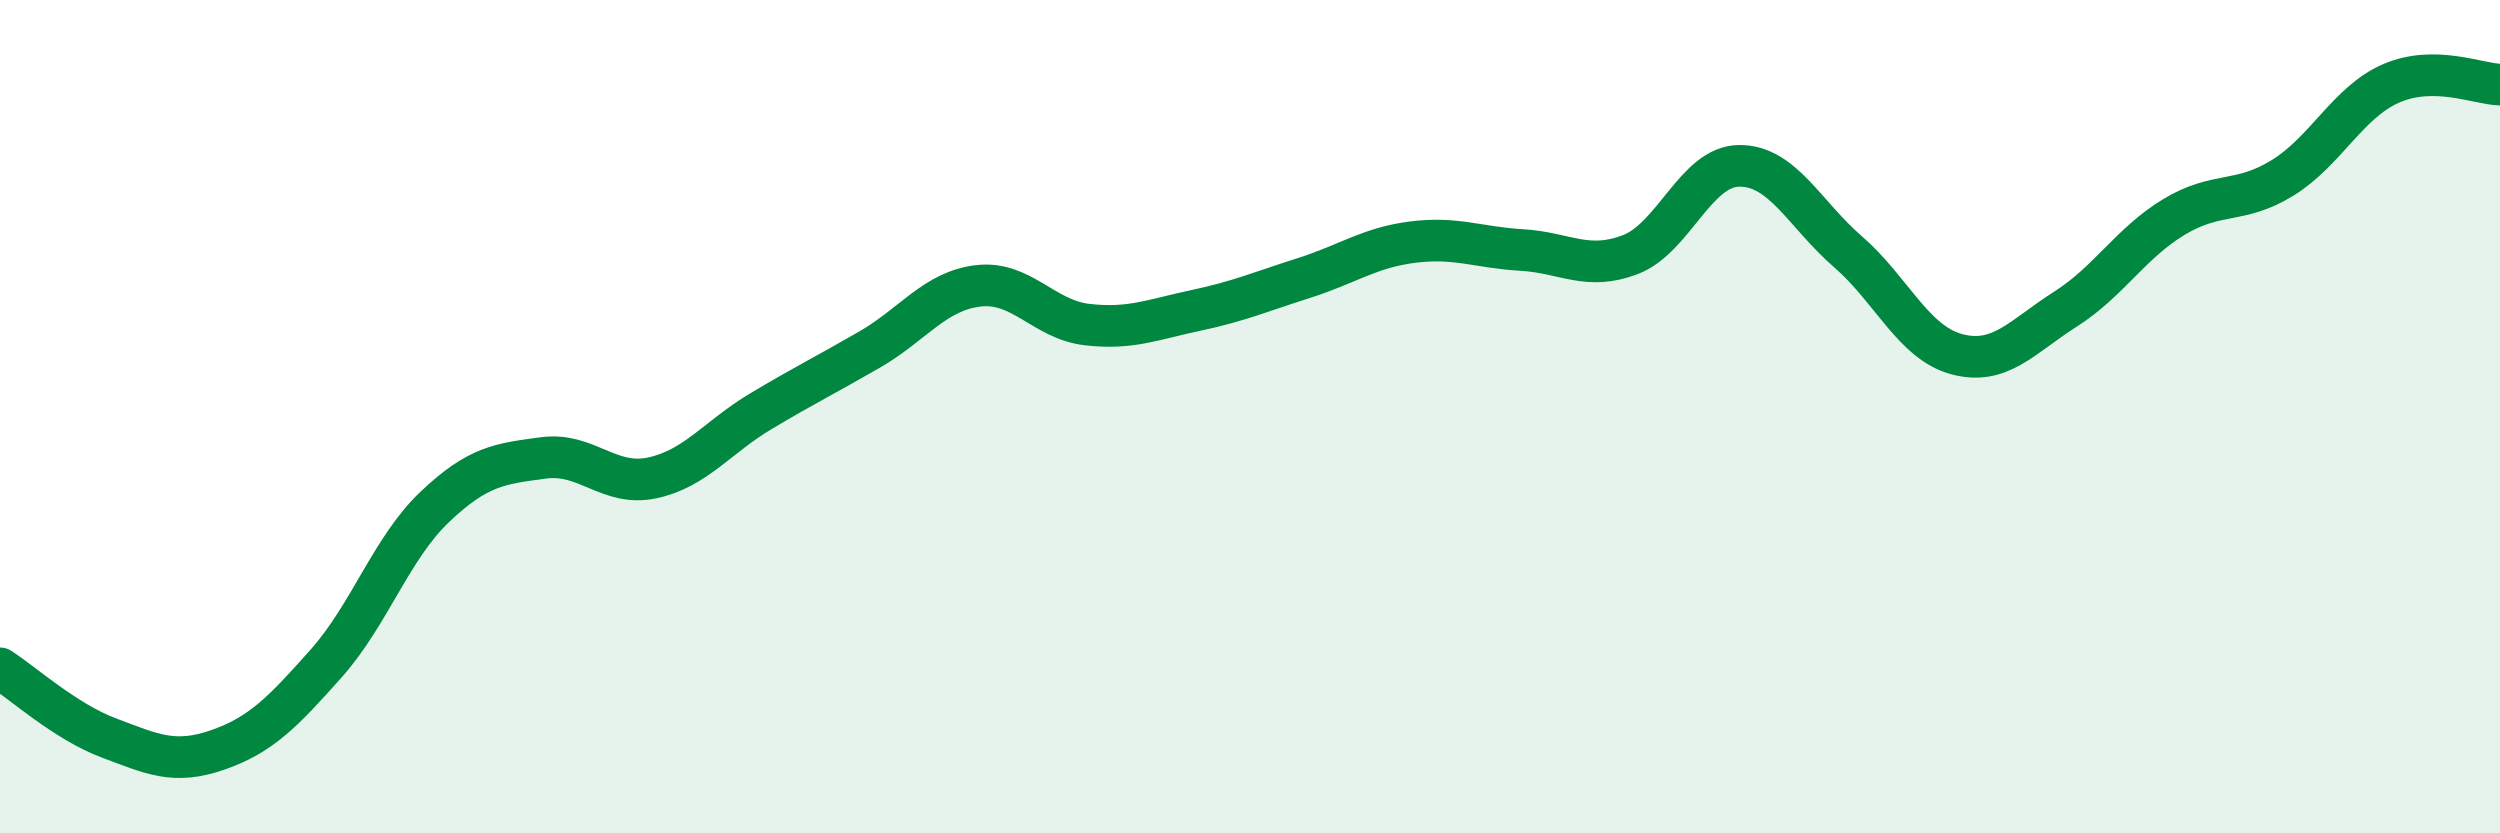 
    <svg width="60" height="20" viewBox="0 0 60 20" xmlns="http://www.w3.org/2000/svg">
      <path
        d="M 0,16.04 C 0.52,16.37 1.57,17.32 2.61,17.71 C 3.65,18.1 4.18,18.36 5.22,18 C 6.26,17.64 6.79,17.09 7.83,15.92 C 8.87,14.75 9.39,13.16 10.43,12.17 C 11.47,11.18 12,11.13 13.04,10.99 C 14.08,10.85 14.61,11.69 15.65,11.47 C 16.69,11.25 17.22,10.49 18.26,9.87 C 19.3,9.25 19.83,8.99 20.87,8.39 C 21.91,7.79 22.44,6.98 23.48,6.86 C 24.52,6.74 25.05,7.67 26.09,7.79 C 27.13,7.91 27.66,7.67 28.7,7.45 C 29.74,7.23 30.26,7 31.3,6.67 C 32.34,6.34 32.87,5.94 33.91,5.81 C 34.95,5.68 35.48,5.94 36.52,6 C 37.56,6.06 38.09,6.51 39.13,6.11 C 40.17,5.71 40.7,3.99 41.74,3.98 C 42.78,3.97 43.31,5.14 44.35,6.04 C 45.39,6.94 45.92,8.22 46.96,8.5 C 48,8.78 48.53,8.08 49.57,7.42 C 50.61,6.76 51.13,5.84 52.17,5.21 C 53.21,4.58 53.74,4.91 54.78,4.27 C 55.82,3.63 56.35,2.45 57.39,2 C 58.43,1.55 59.48,2.02 60,2.03L60 20L0 20Z"
        fill="#008740"
        opacity="0.1"
        stroke-linecap="round"
        stroke-linejoin="round"
      />
      <path
        d="M 0,16.04 C 0.52,16.37 1.57,17.32 2.61,17.71 C 3.65,18.1 4.18,18.36 5.22,18 C 6.26,17.64 6.79,17.09 7.83,15.92 C 8.87,14.75 9.39,13.16 10.43,12.17 C 11.47,11.18 12,11.13 13.04,10.99 C 14.08,10.85 14.61,11.69 15.65,11.47 C 16.69,11.25 17.22,10.49 18.26,9.87 C 19.3,9.25 19.83,8.99 20.87,8.39 C 21.91,7.79 22.44,6.98 23.48,6.86 C 24.52,6.74 25.05,7.67 26.09,7.79 C 27.13,7.91 27.66,7.67 28.7,7.45 C 29.74,7.23 30.26,7 31.3,6.67 C 32.34,6.34 32.87,5.94 33.91,5.81 C 34.95,5.68 35.48,5.94 36.52,6 C 37.56,6.06 38.09,6.51 39.13,6.11 C 40.17,5.71 40.7,3.99 41.74,3.98 C 42.78,3.97 43.31,5.14 44.35,6.04 C 45.39,6.94 45.92,8.22 46.96,8.5 C 48,8.78 48.53,8.08 49.57,7.42 C 50.61,6.76 51.13,5.84 52.17,5.21 C 53.21,4.58 53.74,4.91 54.78,4.27 C 55.82,3.63 56.35,2.45 57.39,2 C 58.43,1.55 59.48,2.02 60,2.03"
        stroke="#008740"
        stroke-width="1"
        fill="none"
        stroke-linecap="round"
        stroke-linejoin="round"
      />
    </svg>
  